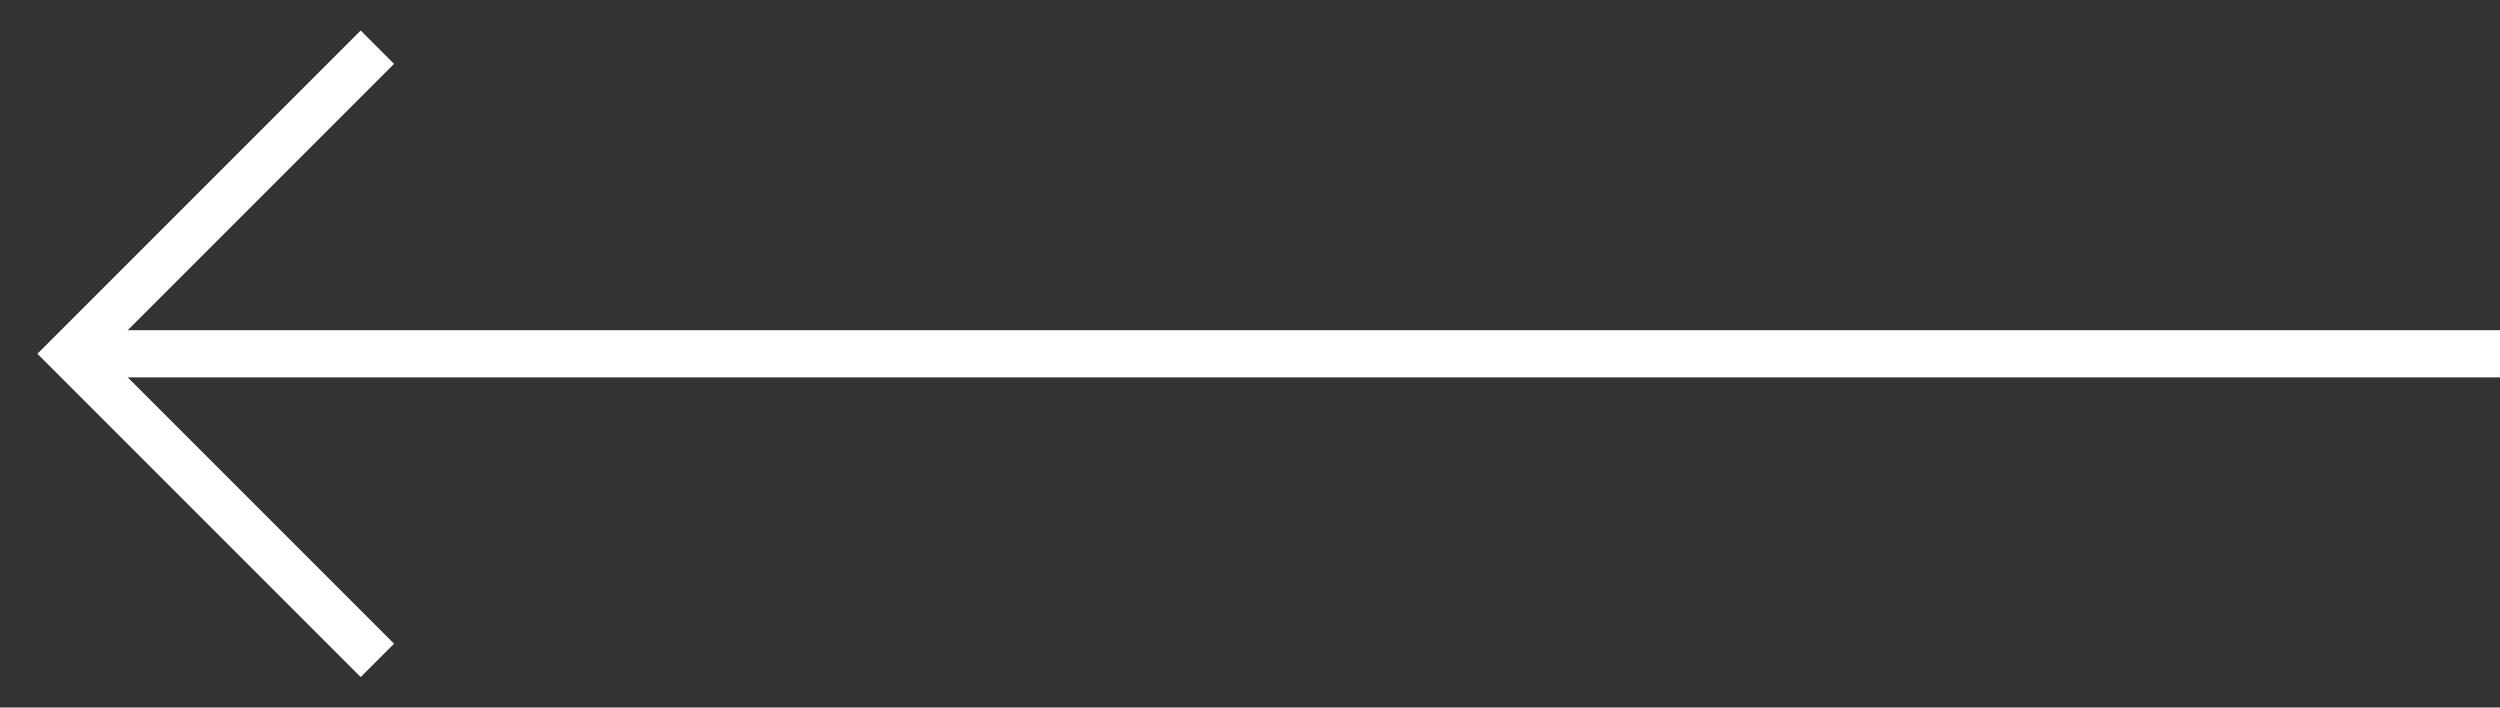 <svg width="53" height="15" viewBox="0 0 53 15" fill="none" xmlns="http://www.w3.org/2000/svg">
<rect x="0" y="0" width="53" height="15" fill="#333333" stroke="none"/>
<line x1="53" y1="7.5" x2="2" y2="7.5" stroke="white"/>
<path d="M8 1L1.5 7.5L8 14" stroke="white"/>
</svg>
